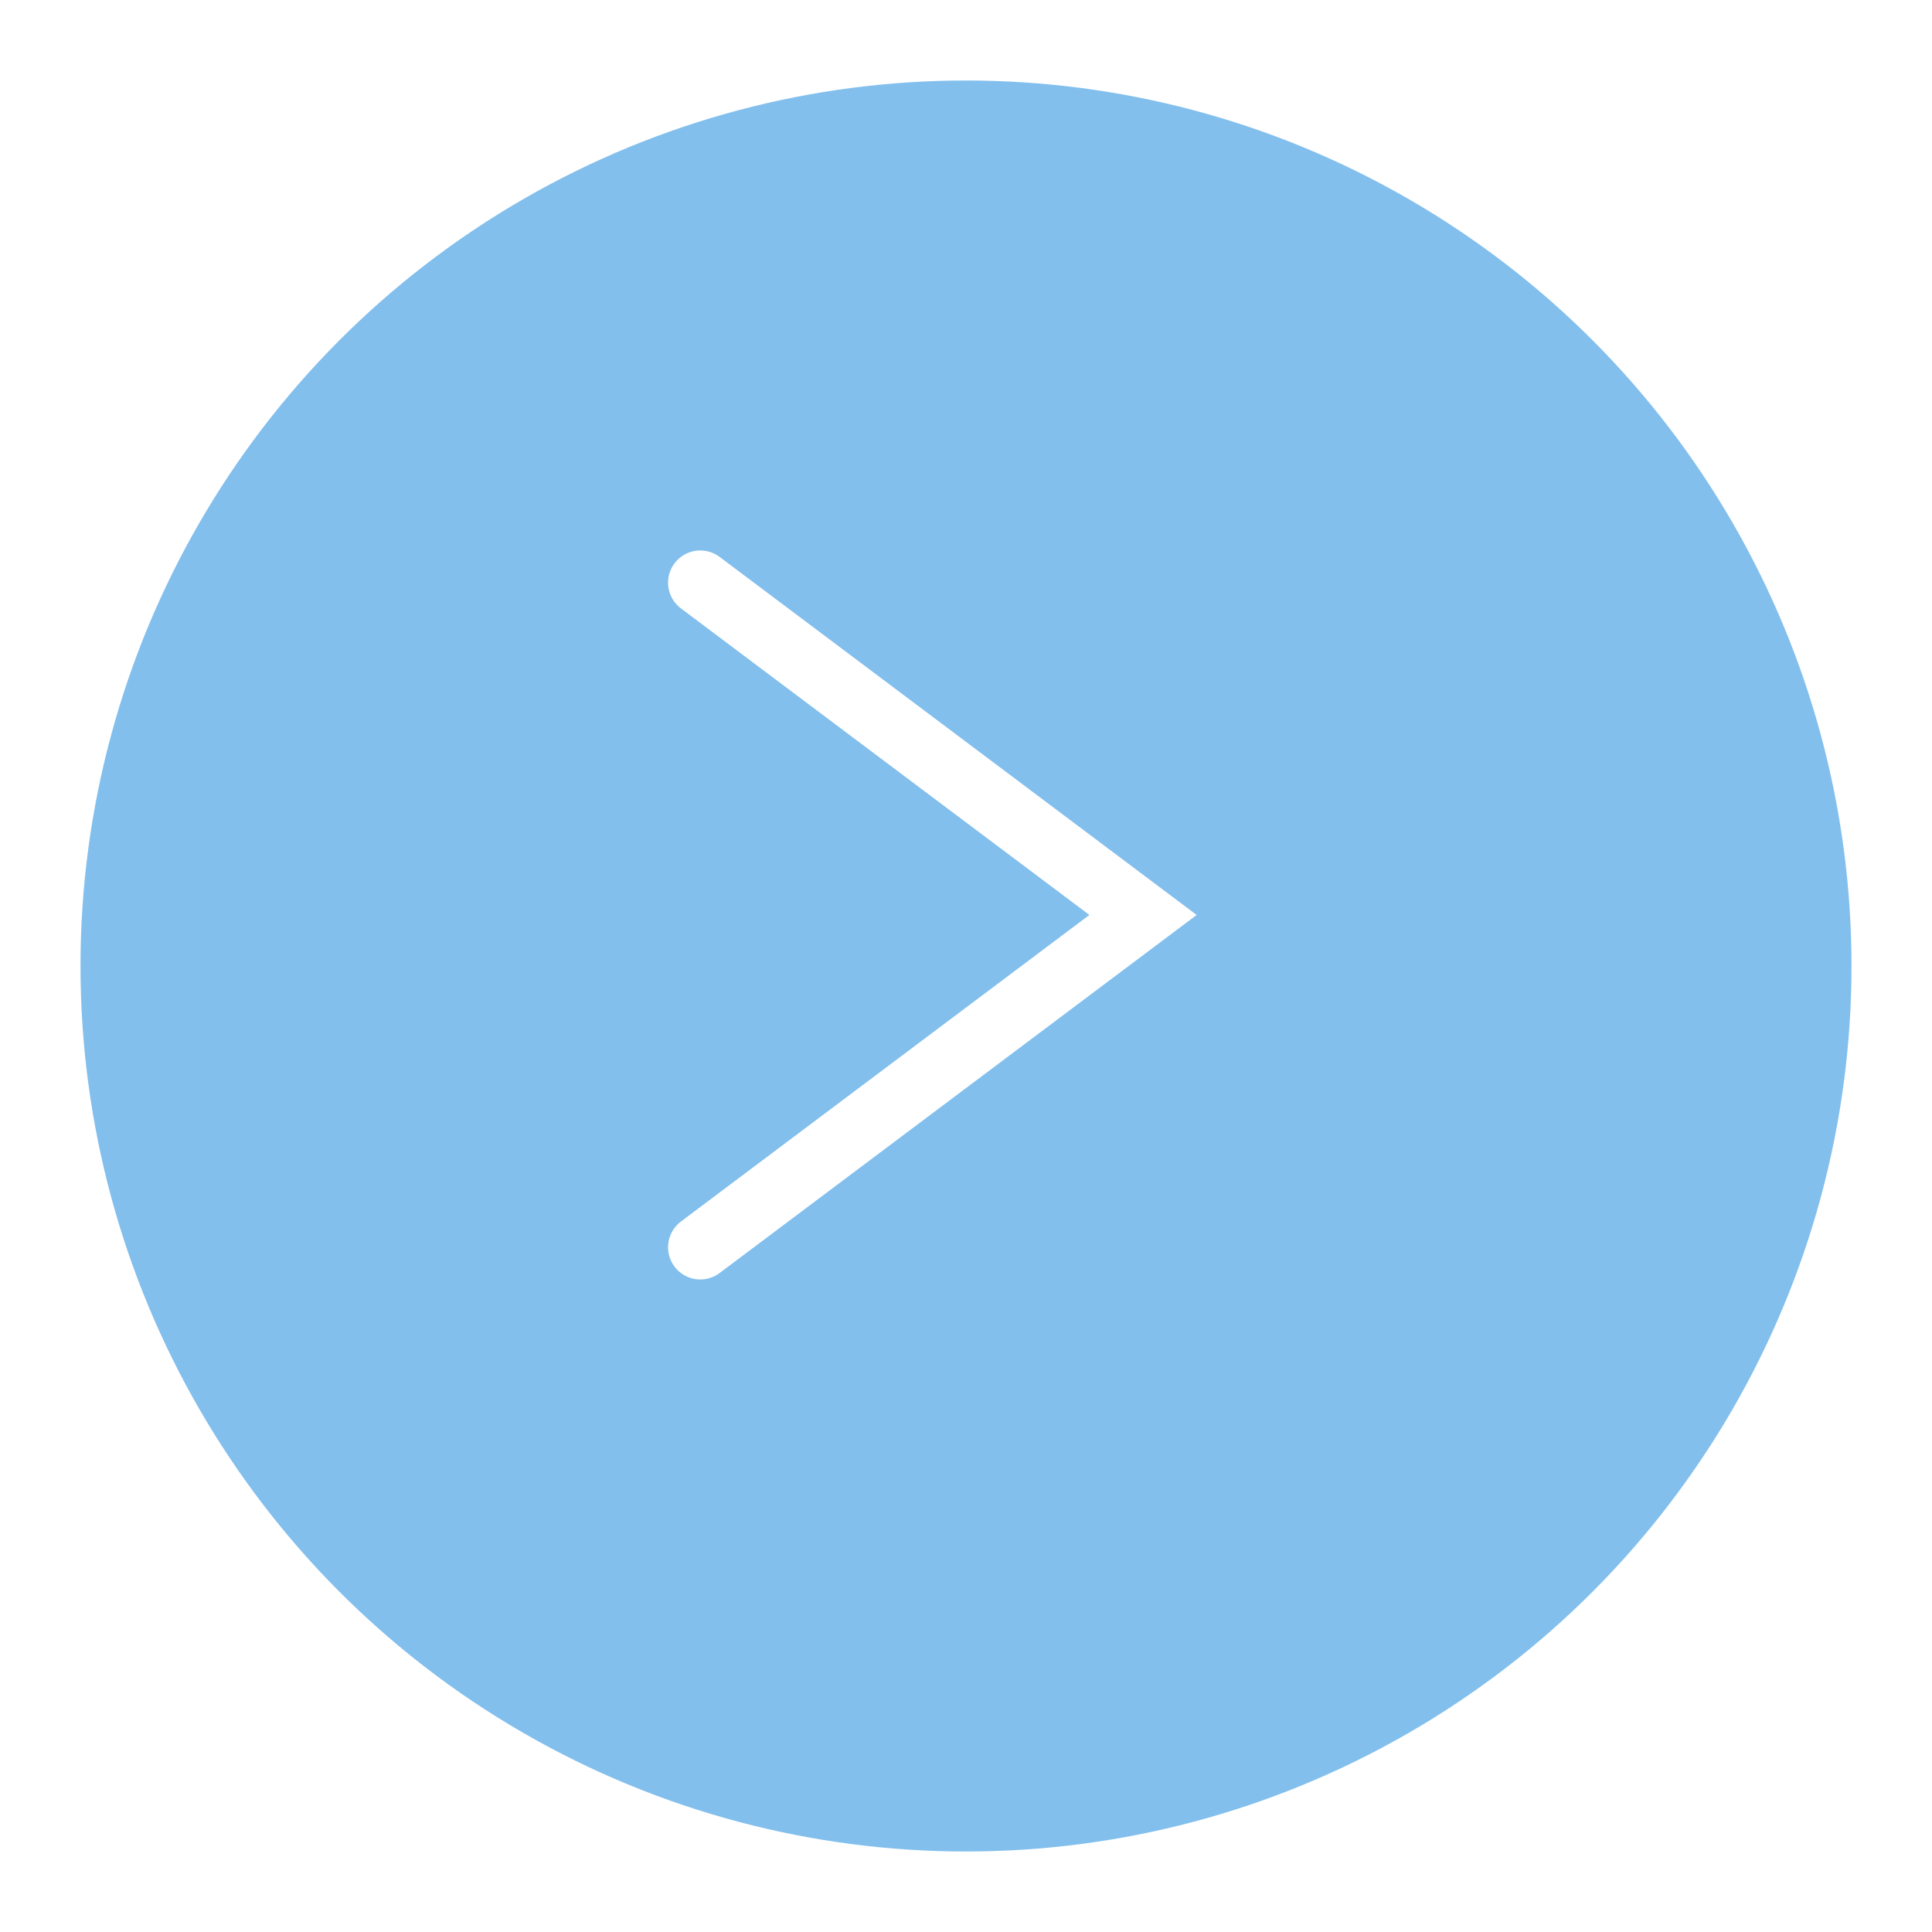 <svg width="24" height="24" viewBox="0 0 24 24" fill="none" xmlns="http://www.w3.org/2000/svg">
<g filter="url(#filter0_d_8029_2583)">
<circle cx="12" cy="11" r="11" fill="#82BFED"/>
</g>
<path d="M8.699 15.494L14.199 11.366L8.699 7.238" stroke="white" stroke-width="0.8" stroke-linecap="round"/>
<defs>
<filter id="filter0_d_8029_2583" x="0" y="0" width="24" height="24" filterUnits="userSpaceOnUse" color-interpolation-filters="sRGB">
<feFlood flood-opacity="0" result="BackgroundImageFix"/>
<feColorMatrix in="SourceAlpha" type="matrix" values="0 0 0 0 0 0 0 0 0 0 0 0 0 0 0 0 0 0 127 0" result="hardAlpha"/>
<feOffset dy="1"/>
<feGaussianBlur stdDeviation="0.5"/>
<feComposite in2="hardAlpha" operator="out"/>
<feColorMatrix type="matrix" values="0 0 0 0 0.268 0 0 0 0 0.661 0 0 0 0 0.958 0 0 0 0.25 0"/>
<feBlend mode="normal" in2="BackgroundImageFix" result="effect1_dropShadow_8029_2583"/>
<feBlend mode="normal" in="SourceGraphic" in2="effect1_dropShadow_8029_2583" result="shape"/>
</filter>
</defs>
</svg>
